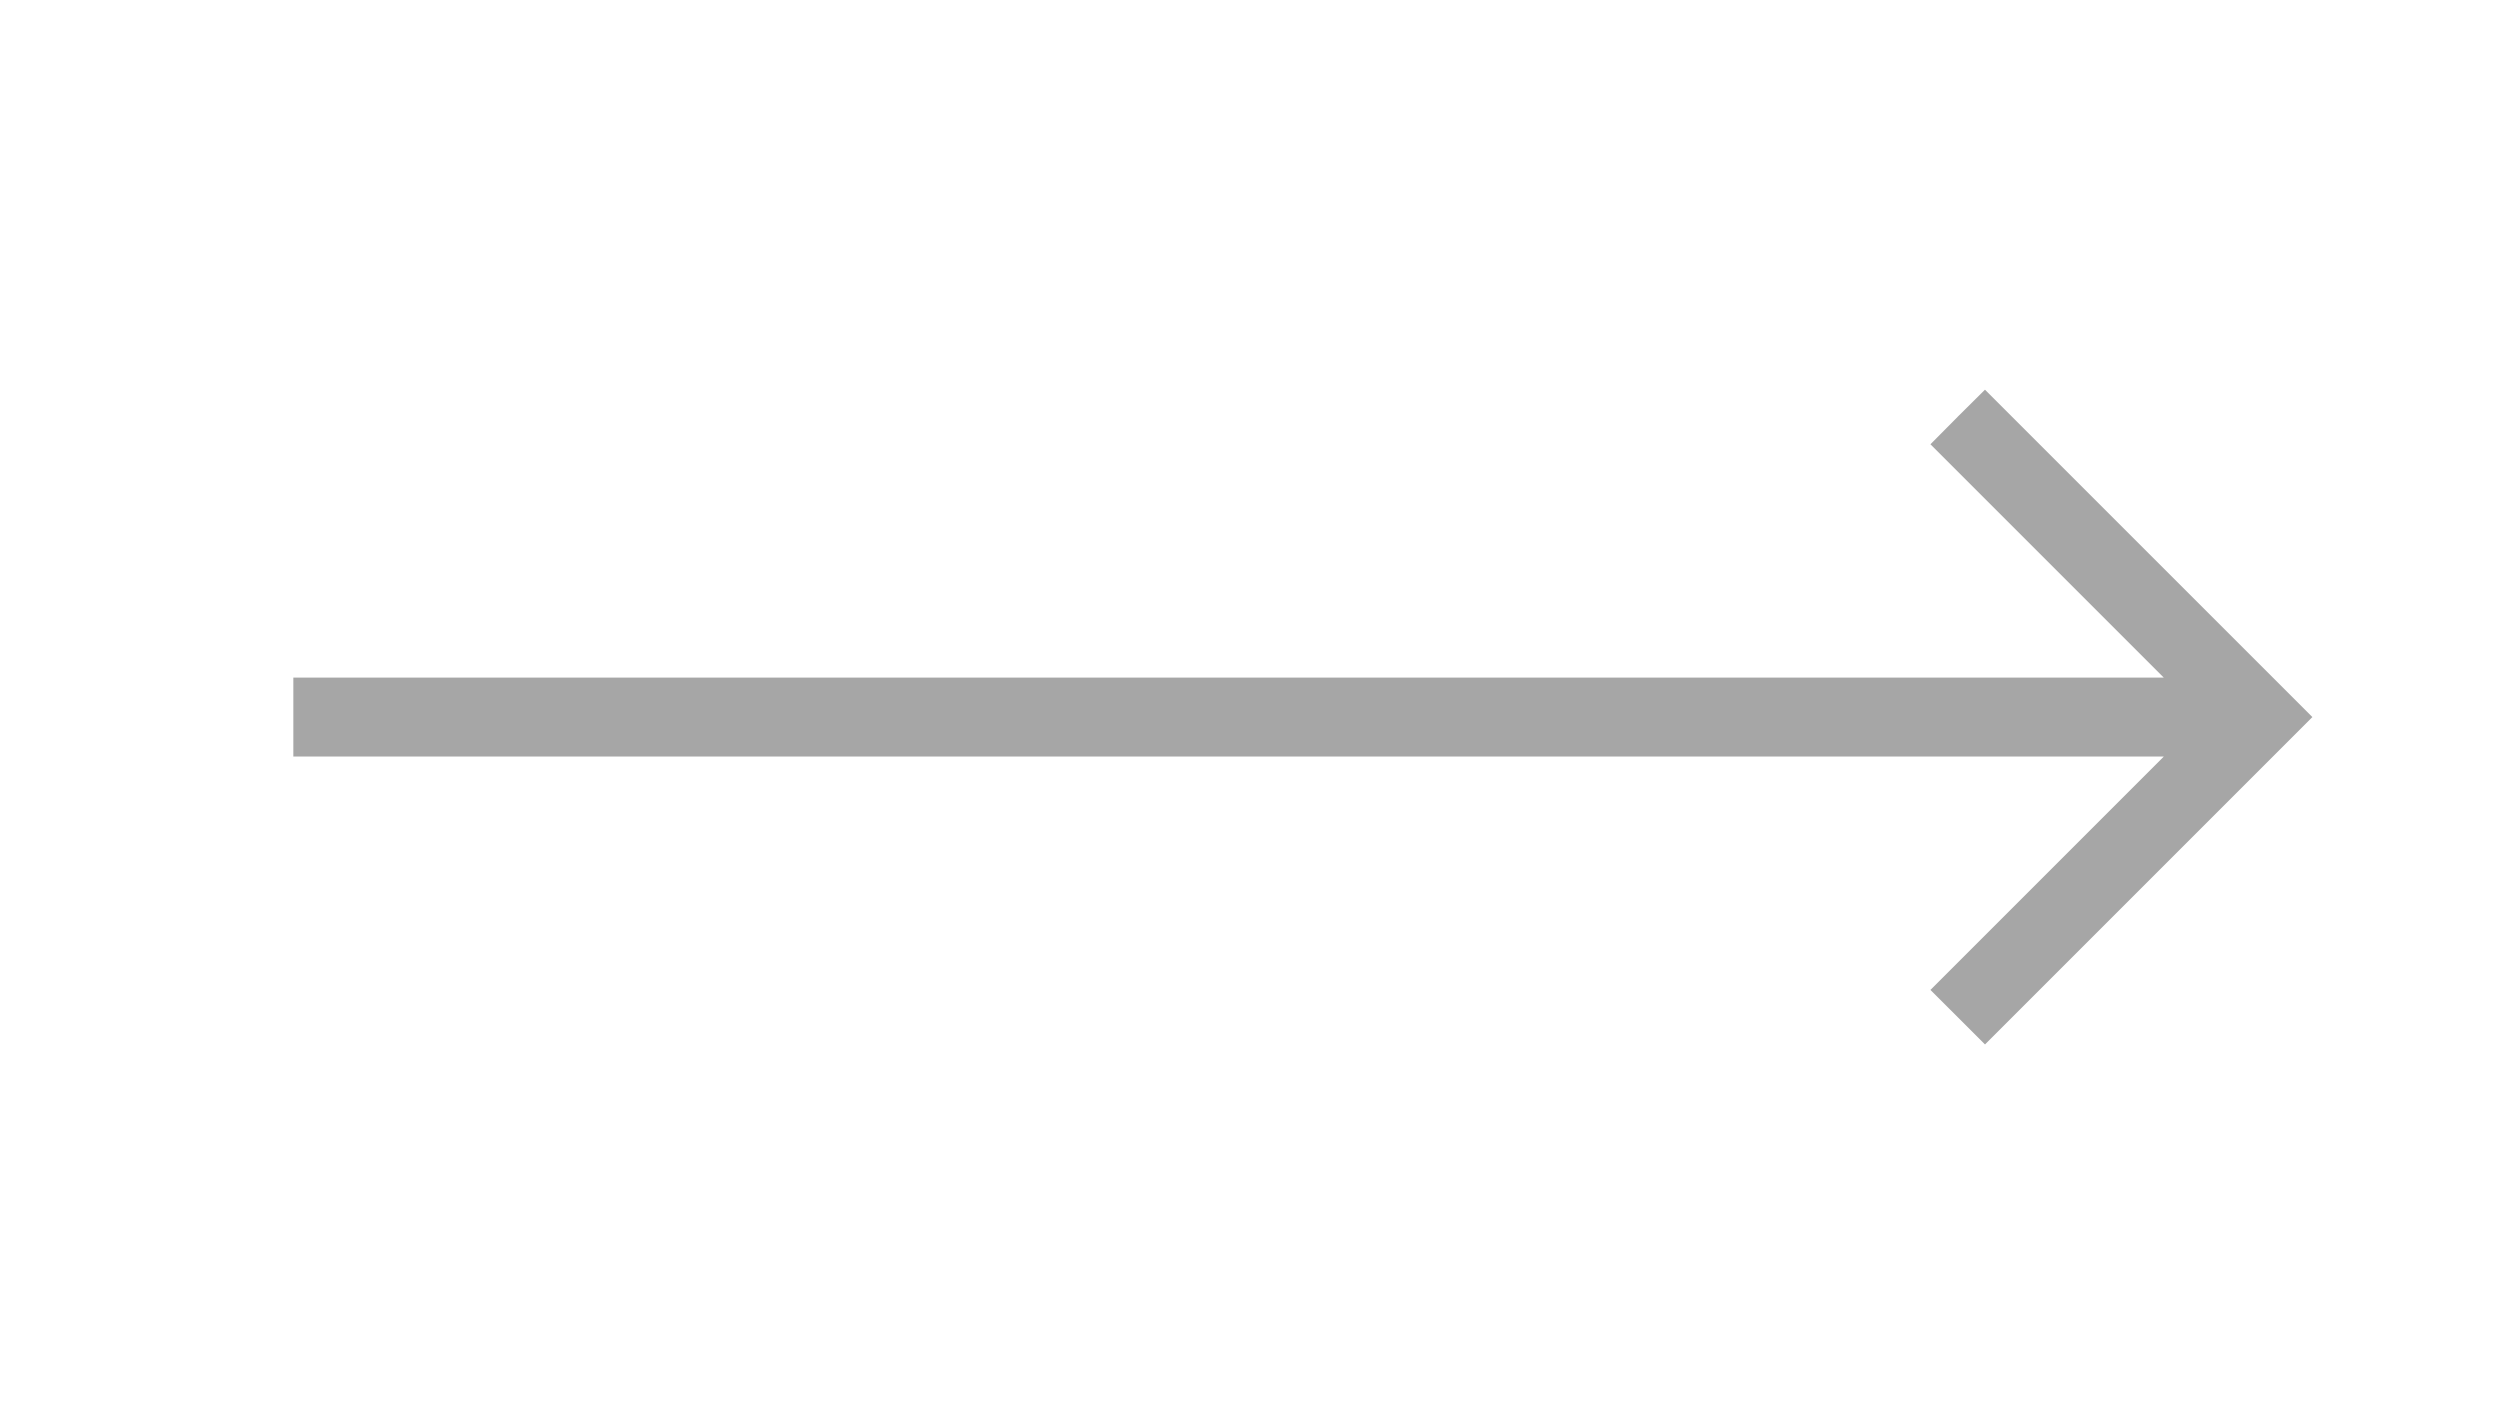 <?xml version="1.0" encoding="UTF-8"?> <svg xmlns="http://www.w3.org/2000/svg" width="93" height="53" fill="none"><path d="m72.823 15.508-1.011 1.019 4.336 4.336 4.345 4.345H10.912v2.936h69.581l-4.345 4.345-4.336 4.336 1.02 1.019 1.01 1.01 6.089-6.089 6.09-6.09-6.09-6.088-6.09-6.09-1.018 1.01Z" fill="#A6A6A6"></path></svg> 